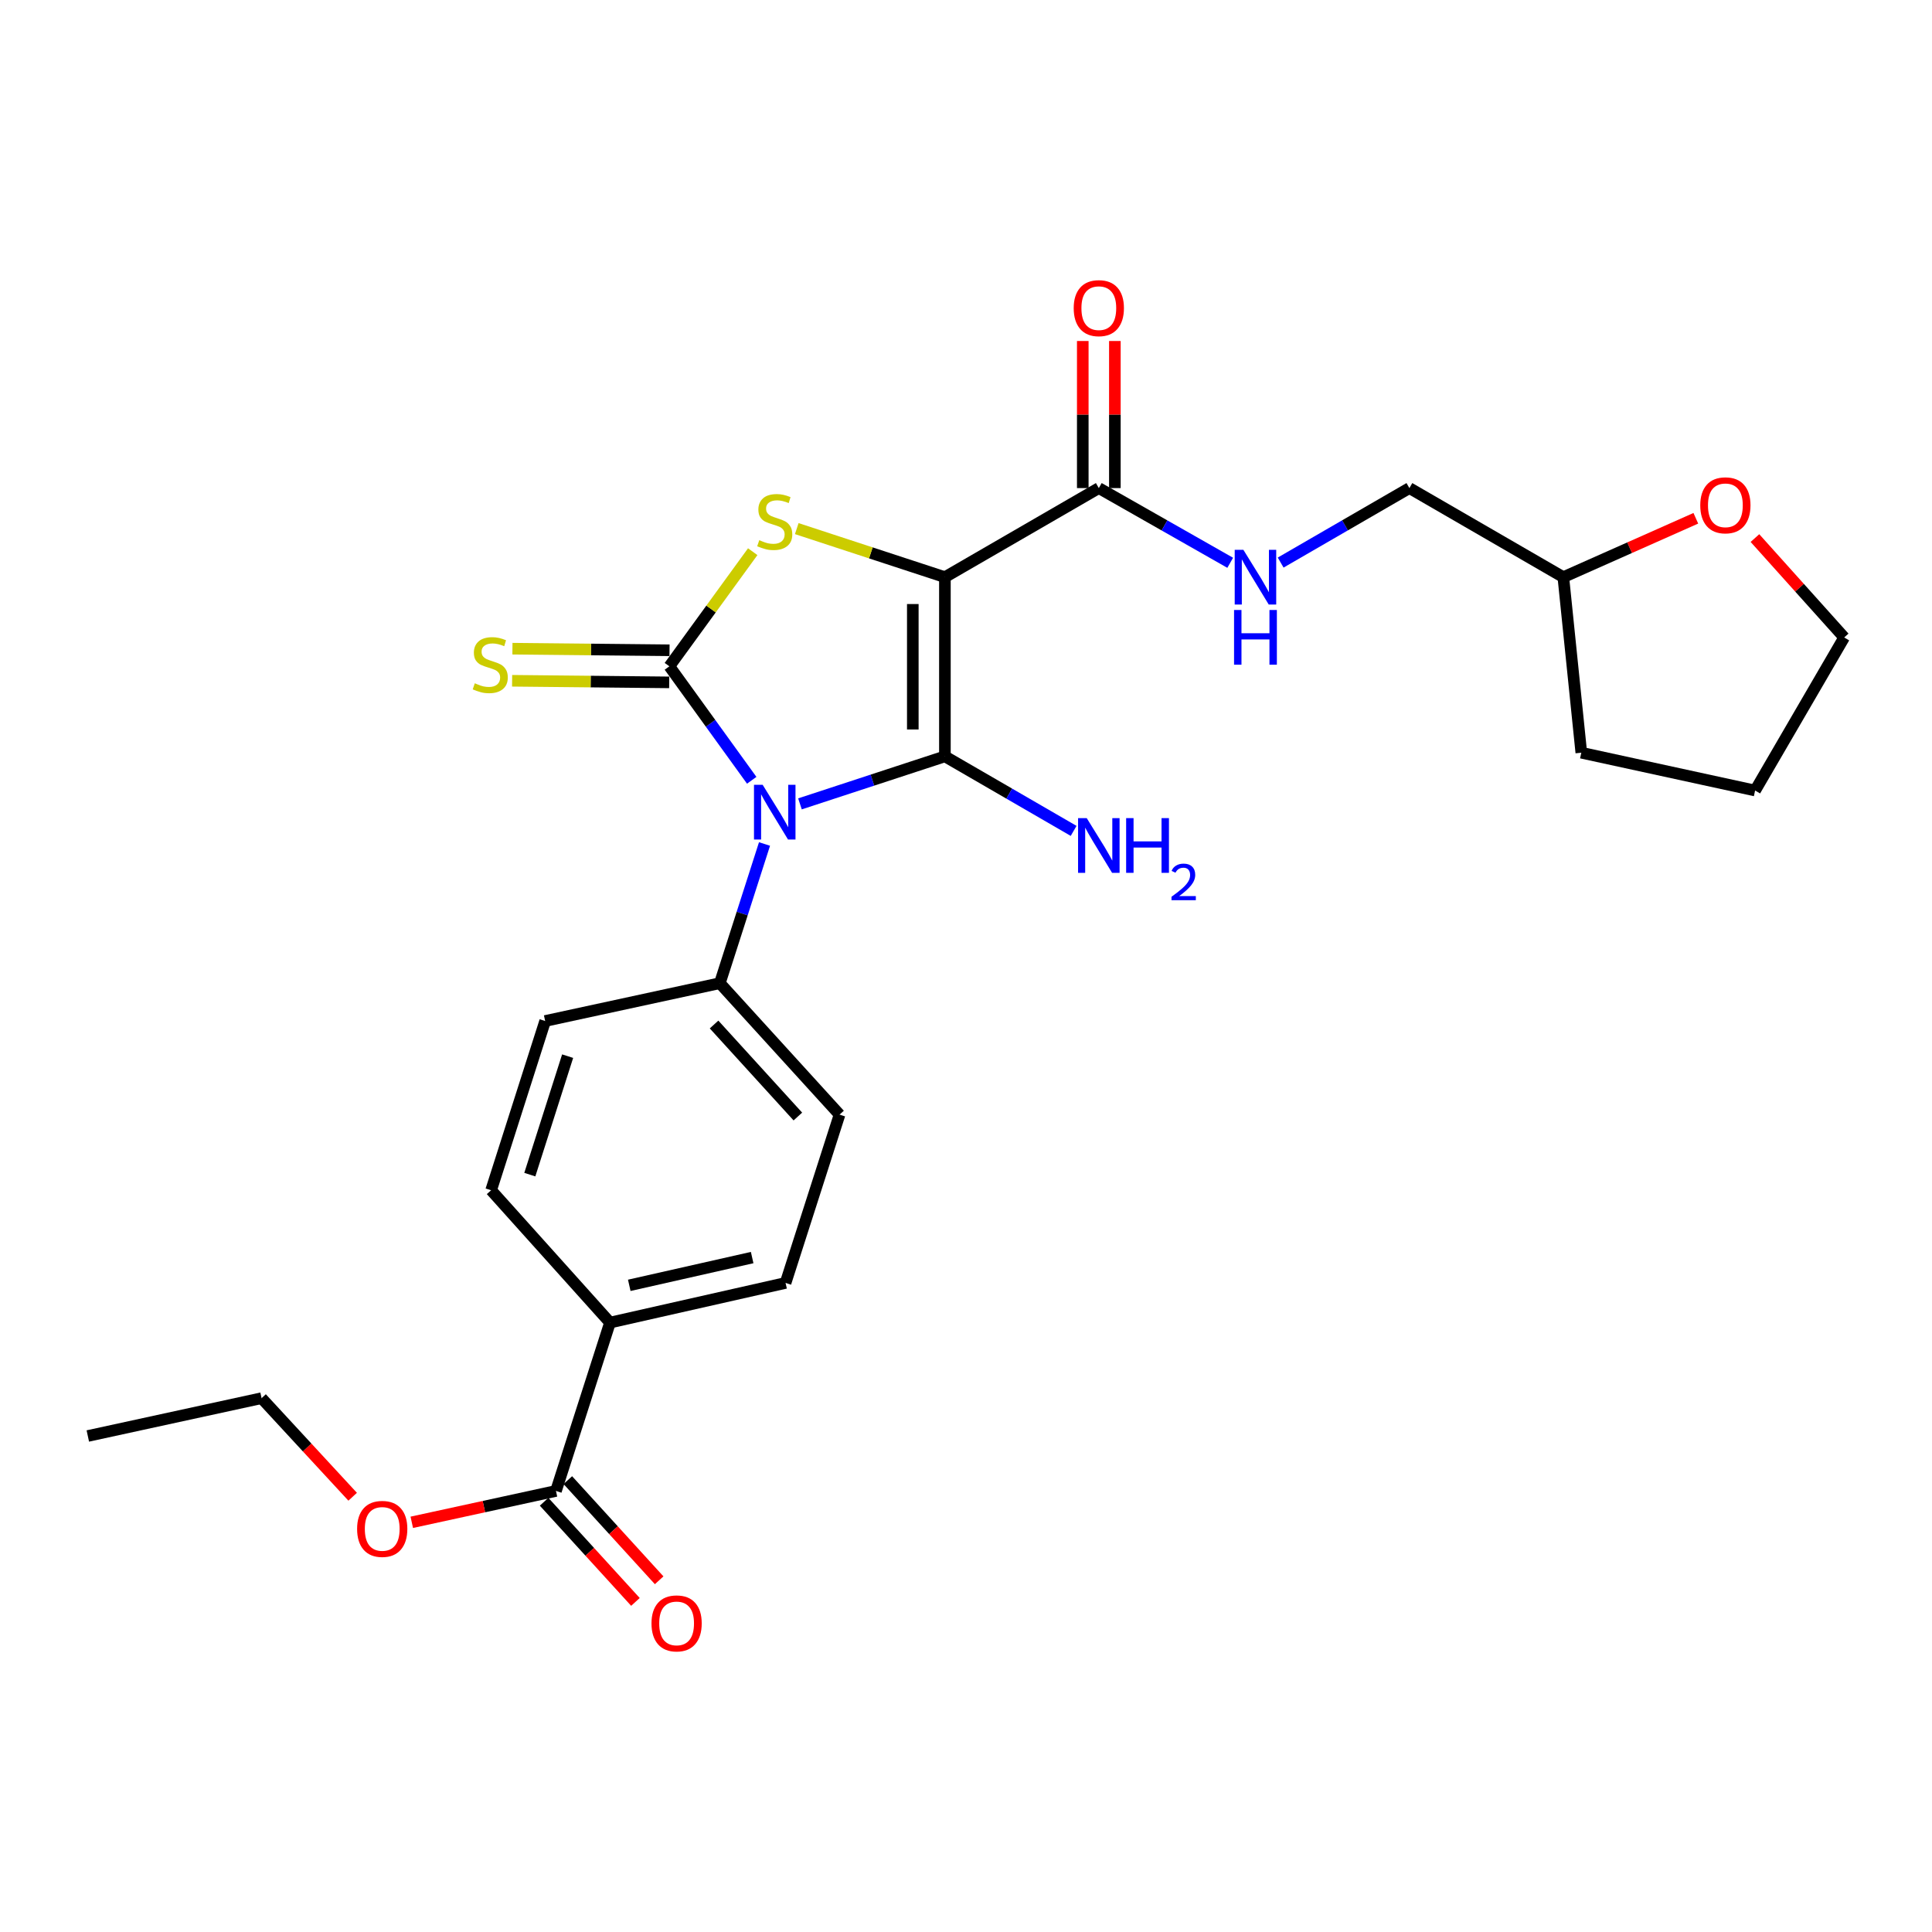 <?xml version='1.0' encoding='iso-8859-1'?>
<svg version='1.1' baseProfile='full'
              xmlns='http://www.w3.org/2000/svg'
                      xmlns:rdkit='http://www.rdkit.org/xml'
                      xmlns:xlink='http://www.w3.org/1999/xlink'
                  xml:space='preserve'
width='1000px' height='1000px' viewBox='0 0 1000 1000'>
<!-- END OF HEADER -->
<rect style='opacity:1.0;fill:#FFFFFF;stroke:none' width='1000' height='1000' x='0' y='0'> </rect>
<path class='bond-0' d='M 414.062,416.084 L 451.571,403.788' style='fill:none;fill-rule:evenodd;stroke:#0000FF;stroke-width:6px;stroke-linecap:butt;stroke-linejoin:miter;stroke-opacity:1' />
<path class='bond-0' d='M 451.571,403.788 L 489.081,391.492' style='fill:none;fill-rule:evenodd;stroke:#000000;stroke-width:6px;stroke-linecap:butt;stroke-linejoin:miter;stroke-opacity:1' />
<path class='bond-2' d='M 389.09,403.876 L 367.777,374.382' style='fill:none;fill-rule:evenodd;stroke:#0000FF;stroke-width:6px;stroke-linecap:butt;stroke-linejoin:miter;stroke-opacity:1' />
<path class='bond-2' d='M 367.777,374.382 L 346.463,344.888' style='fill:none;fill-rule:evenodd;stroke:#000000;stroke-width:6px;stroke-linecap:butt;stroke-linejoin:miter;stroke-opacity:1' />
<path class='bond-5' d='M 395.713,436.849 L 384.149,472.87' style='fill:none;fill-rule:evenodd;stroke:#0000FF;stroke-width:6px;stroke-linecap:butt;stroke-linejoin:miter;stroke-opacity:1' />
<path class='bond-5' d='M 384.149,472.87 L 372.585,508.892' style='fill:none;fill-rule:evenodd;stroke:#000000;stroke-width:6px;stroke-linecap:butt;stroke-linejoin:miter;stroke-opacity:1' />
<path class='bond-1' d='M 489.081,391.492 L 489.081,298.737' style='fill:none;fill-rule:evenodd;stroke:#000000;stroke-width:6px;stroke-linecap:butt;stroke-linejoin:miter;stroke-opacity:1' />
<path class='bond-1' d='M 472.466,377.579 L 472.466,312.65' style='fill:none;fill-rule:evenodd;stroke:#000000;stroke-width:6px;stroke-linecap:butt;stroke-linejoin:miter;stroke-opacity:1' />
<path class='bond-9' d='M 489.081,391.492 L 522.393,410.778' style='fill:none;fill-rule:evenodd;stroke:#000000;stroke-width:6px;stroke-linecap:butt;stroke-linejoin:miter;stroke-opacity:1' />
<path class='bond-9' d='M 522.393,410.778 L 555.706,430.065' style='fill:none;fill-rule:evenodd;stroke:#0000FF;stroke-width:6px;stroke-linecap:butt;stroke-linejoin:miter;stroke-opacity:1' />
<path class='bond-4' d='M 489.081,298.737 L 568.747,252.631' style='fill:none;fill-rule:evenodd;stroke:#000000;stroke-width:6px;stroke-linecap:butt;stroke-linejoin:miter;stroke-opacity:1' />
<path class='bond-26' d='M 489.081,298.737 L 450.741,286.173' style='fill:none;fill-rule:evenodd;stroke:#000000;stroke-width:6px;stroke-linecap:butt;stroke-linejoin:miter;stroke-opacity:1' />
<path class='bond-26' d='M 450.741,286.173 L 412.402,273.608' style='fill:none;fill-rule:evenodd;stroke:#CCCC00;stroke-width:6px;stroke-linecap:butt;stroke-linejoin:miter;stroke-opacity:1' />
<path class='bond-3' d='M 346.463,344.888 L 368.035,315.219' style='fill:none;fill-rule:evenodd;stroke:#000000;stroke-width:6px;stroke-linecap:butt;stroke-linejoin:miter;stroke-opacity:1' />
<path class='bond-3' d='M 368.035,315.219 L 389.607,285.551' style='fill:none;fill-rule:evenodd;stroke:#CCCC00;stroke-width:6px;stroke-linecap:butt;stroke-linejoin:miter;stroke-opacity:1' />
<path class='bond-6' d='M 346.548,336.581 L 305.892,336.168' style='fill:none;fill-rule:evenodd;stroke:#000000;stroke-width:6px;stroke-linecap:butt;stroke-linejoin:miter;stroke-opacity:1' />
<path class='bond-6' d='M 305.892,336.168 L 265.237,335.756' style='fill:none;fill-rule:evenodd;stroke:#CCCC00;stroke-width:6px;stroke-linecap:butt;stroke-linejoin:miter;stroke-opacity:1' />
<path class='bond-6' d='M 346.379,353.195 L 305.723,352.782' style='fill:none;fill-rule:evenodd;stroke:#000000;stroke-width:6px;stroke-linecap:butt;stroke-linejoin:miter;stroke-opacity:1' />
<path class='bond-6' d='M 305.723,352.782 L 265.068,352.369' style='fill:none;fill-rule:evenodd;stroke:#CCCC00;stroke-width:6px;stroke-linecap:butt;stroke-linejoin:miter;stroke-opacity:1' />
<path class='bond-8' d='M 568.747,252.631 L 602.751,271.967' style='fill:none;fill-rule:evenodd;stroke:#000000;stroke-width:6px;stroke-linecap:butt;stroke-linejoin:miter;stroke-opacity:1' />
<path class='bond-8' d='M 602.751,271.967 L 636.754,291.303' style='fill:none;fill-rule:evenodd;stroke:#0000FF;stroke-width:6px;stroke-linecap:butt;stroke-linejoin:miter;stroke-opacity:1' />
<path class='bond-11' d='M 577.054,252.631 L 577.054,214.568' style='fill:none;fill-rule:evenodd;stroke:#000000;stroke-width:6px;stroke-linecap:butt;stroke-linejoin:miter;stroke-opacity:1' />
<path class='bond-11' d='M 577.054,214.568 L 577.054,176.505' style='fill:none;fill-rule:evenodd;stroke:#FF0000;stroke-width:6px;stroke-linecap:butt;stroke-linejoin:miter;stroke-opacity:1' />
<path class='bond-11' d='M 560.44,252.631 L 560.44,214.568' style='fill:none;fill-rule:evenodd;stroke:#000000;stroke-width:6px;stroke-linecap:butt;stroke-linejoin:miter;stroke-opacity:1' />
<path class='bond-11' d='M 560.44,214.568 L 560.44,176.505' style='fill:none;fill-rule:evenodd;stroke:#FF0000;stroke-width:6px;stroke-linecap:butt;stroke-linejoin:miter;stroke-opacity:1' />
<path class='bond-13' d='M 372.585,508.892 L 282.174,528.469' style='fill:none;fill-rule:evenodd;stroke:#000000;stroke-width:6px;stroke-linecap:butt;stroke-linejoin:miter;stroke-opacity:1' />
<path class='bond-14' d='M 372.585,508.892 L 434.548,576.928' style='fill:none;fill-rule:evenodd;stroke:#000000;stroke-width:6px;stroke-linecap:butt;stroke-linejoin:miter;stroke-opacity:1' />
<path class='bond-14' d='M 369.596,530.284 L 412.97,577.91' style='fill:none;fill-rule:evenodd;stroke:#000000;stroke-width:6px;stroke-linecap:butt;stroke-linejoin:miter;stroke-opacity:1' />
<path class='bond-7' d='M 287.768,771.706 L 315.736,684.572' style='fill:none;fill-rule:evenodd;stroke:#000000;stroke-width:6px;stroke-linecap:butt;stroke-linejoin:miter;stroke-opacity:1' />
<path class='bond-12' d='M 281.63,777.303 L 305.266,803.224' style='fill:none;fill-rule:evenodd;stroke:#000000;stroke-width:6px;stroke-linecap:butt;stroke-linejoin:miter;stroke-opacity:1' />
<path class='bond-12' d='M 305.266,803.224 L 328.902,829.146' style='fill:none;fill-rule:evenodd;stroke:#FF0000;stroke-width:6px;stroke-linecap:butt;stroke-linejoin:miter;stroke-opacity:1' />
<path class='bond-12' d='M 293.906,766.108 L 317.543,792.03' style='fill:none;fill-rule:evenodd;stroke:#000000;stroke-width:6px;stroke-linecap:butt;stroke-linejoin:miter;stroke-opacity:1' />
<path class='bond-12' d='M 317.543,792.03 L 341.179,817.951' style='fill:none;fill-rule:evenodd;stroke:#FF0000;stroke-width:6px;stroke-linecap:butt;stroke-linejoin:miter;stroke-opacity:1' />
<path class='bond-19' d='M 287.768,771.706 L 250.453,779.825' style='fill:none;fill-rule:evenodd;stroke:#000000;stroke-width:6px;stroke-linecap:butt;stroke-linejoin:miter;stroke-opacity:1' />
<path class='bond-19' d='M 250.453,779.825 L 213.138,787.945' style='fill:none;fill-rule:evenodd;stroke:#FF0000;stroke-width:6px;stroke-linecap:butt;stroke-linejoin:miter;stroke-opacity:1' />
<path class='bond-18' d='M 662.867,291.19 L 696.185,271.911' style='fill:none;fill-rule:evenodd;stroke:#0000FF;stroke-width:6px;stroke-linecap:butt;stroke-linejoin:miter;stroke-opacity:1' />
<path class='bond-18' d='M 696.185,271.911 L 729.502,252.631' style='fill:none;fill-rule:evenodd;stroke:#000000;stroke-width:6px;stroke-linecap:butt;stroke-linejoin:miter;stroke-opacity:1' />
<path class='bond-10' d='M 315.736,684.572 L 406.608,664.044' style='fill:none;fill-rule:evenodd;stroke:#000000;stroke-width:6px;stroke-linecap:butt;stroke-linejoin:miter;stroke-opacity:1' />
<path class='bond-10' d='M 325.706,665.287 L 389.316,650.917' style='fill:none;fill-rule:evenodd;stroke:#000000;stroke-width:6px;stroke-linecap:butt;stroke-linejoin:miter;stroke-opacity:1' />
<path class='bond-27' d='M 315.736,684.572 L 254.207,616.074' style='fill:none;fill-rule:evenodd;stroke:#000000;stroke-width:6px;stroke-linecap:butt;stroke-linejoin:miter;stroke-opacity:1' />
<path class='bond-17' d='M 282.174,528.469 L 254.207,616.074' style='fill:none;fill-rule:evenodd;stroke:#000000;stroke-width:6px;stroke-linecap:butt;stroke-linejoin:miter;stroke-opacity:1' />
<path class='bond-17' d='M 293.807,546.663 L 274.229,607.986' style='fill:none;fill-rule:evenodd;stroke:#000000;stroke-width:6px;stroke-linecap:butt;stroke-linejoin:miter;stroke-opacity:1' />
<path class='bond-16' d='M 434.548,576.928 L 406.608,664.044' style='fill:none;fill-rule:evenodd;stroke:#000000;stroke-width:6px;stroke-linecap:butt;stroke-linejoin:miter;stroke-opacity:1' />
<path class='bond-15' d='M 877.759,268.261 L 843.468,283.499' style='fill:none;fill-rule:evenodd;stroke:#FF0000;stroke-width:6px;stroke-linecap:butt;stroke-linejoin:miter;stroke-opacity:1' />
<path class='bond-15' d='M 843.468,283.499 L 809.178,298.737' style='fill:none;fill-rule:evenodd;stroke:#000000;stroke-width:6px;stroke-linecap:butt;stroke-linejoin:miter;stroke-opacity:1' />
<path class='bond-21' d='M 908.354,278.507 L 931.45,304.23' style='fill:none;fill-rule:evenodd;stroke:#FF0000;stroke-width:6px;stroke-linecap:butt;stroke-linejoin:miter;stroke-opacity:1' />
<path class='bond-21' d='M 931.45,304.23 L 954.545,329.953' style='fill:none;fill-rule:evenodd;stroke:#000000;stroke-width:6px;stroke-linecap:butt;stroke-linejoin:miter;stroke-opacity:1' />
<path class='bond-20' d='M 729.502,252.631 L 809.178,298.737' style='fill:none;fill-rule:evenodd;stroke:#000000;stroke-width:6px;stroke-linecap:butt;stroke-linejoin:miter;stroke-opacity:1' />
<path class='bond-22' d='M 182.537,774.714 L 158.966,749.202' style='fill:none;fill-rule:evenodd;stroke:#FF0000;stroke-width:6px;stroke-linecap:butt;stroke-linejoin:miter;stroke-opacity:1' />
<path class='bond-22' d='M 158.966,749.202 L 135.394,723.69' style='fill:none;fill-rule:evenodd;stroke:#000000;stroke-width:6px;stroke-linecap:butt;stroke-linejoin:miter;stroke-opacity:1' />
<path class='bond-23' d='M 809.178,298.737 L 818.482,389.6' style='fill:none;fill-rule:evenodd;stroke:#000000;stroke-width:6px;stroke-linecap:butt;stroke-linejoin:miter;stroke-opacity:1' />
<path class='bond-28' d='M 954.545,329.953 L 908.44,409.177' style='fill:none;fill-rule:evenodd;stroke:#000000;stroke-width:6px;stroke-linecap:butt;stroke-linejoin:miter;stroke-opacity:1' />
<path class='bond-24' d='M 135.394,723.69 L 45.455,743.267' style='fill:none;fill-rule:evenodd;stroke:#000000;stroke-width:6px;stroke-linecap:butt;stroke-linejoin:miter;stroke-opacity:1' />
<path class='bond-25' d='M 818.482,389.6 L 908.44,409.177' style='fill:none;fill-rule:evenodd;stroke:#000000;stroke-width:6px;stroke-linecap:butt;stroke-linejoin:miter;stroke-opacity:1' />
<path  class='atom-0' d='M 394.745 406.204
L 404.025 421.204
Q 404.945 422.684, 406.425 425.364
Q 407.905 428.044, 407.985 428.204
L 407.985 406.204
L 411.745 406.204
L 411.745 434.524
L 407.865 434.524
L 397.905 418.124
Q 396.745 416.204, 395.505 414.004
Q 394.305 411.804, 393.945 411.124
L 393.945 434.524
L 390.265 434.524
L 390.265 406.204
L 394.745 406.204
' fill='#0000FF'/>
<path  class='atom-4' d='M 393.005 279.594
Q 393.325 279.714, 394.645 280.274
Q 395.965 280.834, 397.405 281.194
Q 398.885 281.514, 400.325 281.514
Q 403.005 281.514, 404.565 280.234
Q 406.125 278.914, 406.125 276.634
Q 406.125 275.074, 405.325 274.114
Q 404.565 273.154, 403.365 272.634
Q 402.165 272.114, 400.165 271.514
Q 397.645 270.754, 396.125 270.034
Q 394.645 269.314, 393.565 267.794
Q 392.525 266.274, 392.525 263.714
Q 392.525 260.154, 394.925 257.954
Q 397.365 255.754, 402.165 255.754
Q 405.445 255.754, 409.165 257.314
L 408.245 260.394
Q 404.845 258.994, 402.285 258.994
Q 399.525 258.994, 398.005 260.154
Q 396.485 261.274, 396.525 263.234
Q 396.525 264.754, 397.285 265.674
Q 398.085 266.594, 399.205 267.114
Q 400.365 267.634, 402.285 268.234
Q 404.845 269.034, 406.365 269.834
Q 407.885 270.634, 408.965 272.274
Q 410.085 273.874, 410.085 276.634
Q 410.085 280.554, 407.445 282.674
Q 404.845 284.754, 400.485 284.754
Q 397.965 284.754, 396.045 284.194
Q 394.165 283.674, 391.925 282.754
L 393.005 279.594
' fill='#CCCC00'/>
<path  class='atom-7' d='M 245.754 353.667
Q 246.074 353.787, 247.394 354.347
Q 248.714 354.907, 250.154 355.267
Q 251.634 355.587, 253.074 355.587
Q 255.754 355.587, 257.314 354.307
Q 258.874 352.987, 258.874 350.707
Q 258.874 349.147, 258.074 348.187
Q 257.314 347.227, 256.114 346.707
Q 254.914 346.187, 252.914 345.587
Q 250.394 344.827, 248.874 344.107
Q 247.394 343.387, 246.314 341.867
Q 245.274 340.347, 245.274 337.787
Q 245.274 334.227, 247.674 332.027
Q 250.114 329.827, 254.914 329.827
Q 258.194 329.827, 261.914 331.387
L 260.994 334.467
Q 257.594 333.067, 255.034 333.067
Q 252.274 333.067, 250.754 334.227
Q 249.234 335.347, 249.274 337.307
Q 249.274 338.827, 250.034 339.747
Q 250.834 340.667, 251.954 341.187
Q 253.114 341.707, 255.034 342.307
Q 257.594 343.107, 259.114 343.907
Q 260.634 344.707, 261.714 346.347
Q 262.834 347.947, 262.834 350.707
Q 262.834 354.627, 260.194 356.747
Q 257.594 358.827, 253.234 358.827
Q 250.714 358.827, 248.794 358.267
Q 246.914 357.747, 244.674 356.827
L 245.754 353.667
' fill='#CCCC00'/>
<path  class='atom-9' d='M 643.566 284.577
L 652.846 299.577
Q 653.766 301.057, 655.246 303.737
Q 656.726 306.417, 656.806 306.577
L 656.806 284.577
L 660.566 284.577
L 660.566 312.897
L 656.686 312.897
L 646.726 296.497
Q 645.566 294.577, 644.326 292.377
Q 643.126 290.177, 642.766 289.497
L 642.766 312.897
L 639.086 312.897
L 639.086 284.577
L 643.566 284.577
' fill='#0000FF'/>
<path  class='atom-9' d='M 638.746 315.729
L 642.586 315.729
L 642.586 327.769
L 657.066 327.769
L 657.066 315.729
L 660.906 315.729
L 660.906 344.049
L 657.066 344.049
L 657.066 330.969
L 642.586 330.969
L 642.586 344.049
L 638.746 344.049
L 638.746 315.729
' fill='#0000FF'/>
<path  class='atom-10' d='M 562.487 423.456
L 571.767 438.456
Q 572.687 439.936, 574.167 442.616
Q 575.647 445.296, 575.727 445.456
L 575.727 423.456
L 579.487 423.456
L 579.487 451.776
L 575.607 451.776
L 565.647 435.376
Q 564.487 433.456, 563.247 431.256
Q 562.047 429.056, 561.687 428.376
L 561.687 451.776
L 558.007 451.776
L 558.007 423.456
L 562.487 423.456
' fill='#0000FF'/>
<path  class='atom-10' d='M 582.887 423.456
L 586.727 423.456
L 586.727 435.496
L 601.207 435.496
L 601.207 423.456
L 605.047 423.456
L 605.047 451.776
L 601.207 451.776
L 601.207 438.696
L 586.727 438.696
L 586.727 451.776
L 582.887 451.776
L 582.887 423.456
' fill='#0000FF'/>
<path  class='atom-10' d='M 606.42 450.782
Q 607.106 449.013, 608.743 448.036
Q 610.38 447.033, 612.65 447.033
Q 615.475 447.033, 617.059 448.564
Q 618.643 450.096, 618.643 452.815
Q 618.643 455.587, 616.584 458.174
Q 614.551 460.761, 610.327 463.824
L 618.96 463.824
L 618.96 465.936
L 606.367 465.936
L 606.367 464.167
Q 609.852 461.685, 611.911 459.837
Q 613.997 457.989, 615 456.326
Q 616.003 454.663, 616.003 452.947
Q 616.003 451.152, 615.106 450.148
Q 614.208 449.145, 612.65 449.145
Q 611.146 449.145, 610.142 449.752
Q 609.139 450.36, 608.426 451.706
L 606.42 450.782
' fill='#0000FF'/>
<path  class='atom-12' d='M 555.747 159.495
Q 555.747 152.695, 559.107 148.895
Q 562.467 145.095, 568.747 145.095
Q 575.027 145.095, 578.387 148.895
Q 581.747 152.695, 581.747 159.495
Q 581.747 166.375, 578.347 170.295
Q 574.947 174.175, 568.747 174.175
Q 562.507 174.175, 559.107 170.295
Q 555.747 166.415, 555.747 159.495
M 568.747 170.975
Q 573.067 170.975, 575.387 168.095
Q 577.747 165.175, 577.747 159.495
Q 577.747 153.935, 575.387 151.135
Q 573.067 148.295, 568.747 148.295
Q 564.427 148.295, 562.067 151.095
Q 559.747 153.895, 559.747 159.495
Q 559.747 165.215, 562.067 168.095
Q 564.427 170.975, 568.747 170.975
' fill='#FF0000'/>
<path  class='atom-13' d='M 337.211 840.265
Q 337.211 833.465, 340.571 829.665
Q 343.931 825.865, 350.211 825.865
Q 356.491 825.865, 359.851 829.665
Q 363.211 833.465, 363.211 840.265
Q 363.211 847.145, 359.811 851.065
Q 356.411 854.945, 350.211 854.945
Q 343.971 854.945, 340.571 851.065
Q 337.211 847.185, 337.211 840.265
M 350.211 851.745
Q 354.531 851.745, 356.851 848.865
Q 359.211 845.945, 359.211 840.265
Q 359.211 834.705, 356.851 831.905
Q 354.531 829.065, 350.211 829.065
Q 345.891 829.065, 343.531 831.865
Q 341.211 834.665, 341.211 840.265
Q 341.211 845.985, 343.531 848.865
Q 345.891 851.745, 350.211 851.745
' fill='#FF0000'/>
<path  class='atom-16' d='M 880.053 261.545
Q 880.053 254.745, 883.413 250.945
Q 886.773 247.145, 893.053 247.145
Q 899.333 247.145, 902.693 250.945
Q 906.053 254.745, 906.053 261.545
Q 906.053 268.425, 902.653 272.345
Q 899.253 276.225, 893.053 276.225
Q 886.813 276.225, 883.413 272.345
Q 880.053 268.465, 880.053 261.545
M 893.053 273.025
Q 897.373 273.025, 899.693 270.145
Q 902.053 267.225, 902.053 261.545
Q 902.053 255.985, 899.693 253.185
Q 897.373 250.345, 893.053 250.345
Q 888.733 250.345, 886.373 253.145
Q 884.053 255.945, 884.053 261.545
Q 884.053 267.265, 886.373 270.145
Q 888.733 273.025, 893.053 273.025
' fill='#FF0000'/>
<path  class='atom-20' d='M 184.837 791.354
Q 184.837 784.554, 188.197 780.754
Q 191.557 776.954, 197.837 776.954
Q 204.117 776.954, 207.477 780.754
Q 210.837 784.554, 210.837 791.354
Q 210.837 798.234, 207.437 802.154
Q 204.037 806.034, 197.837 806.034
Q 191.597 806.034, 188.197 802.154
Q 184.837 798.274, 184.837 791.354
M 197.837 802.834
Q 202.157 802.834, 204.477 799.954
Q 206.837 797.034, 206.837 791.354
Q 206.837 785.794, 204.477 782.994
Q 202.157 780.154, 197.837 780.154
Q 193.517 780.154, 191.157 782.954
Q 188.837 785.754, 188.837 791.354
Q 188.837 797.074, 191.157 799.954
Q 193.517 802.834, 197.837 802.834
' fill='#FF0000'/>
</svg>
